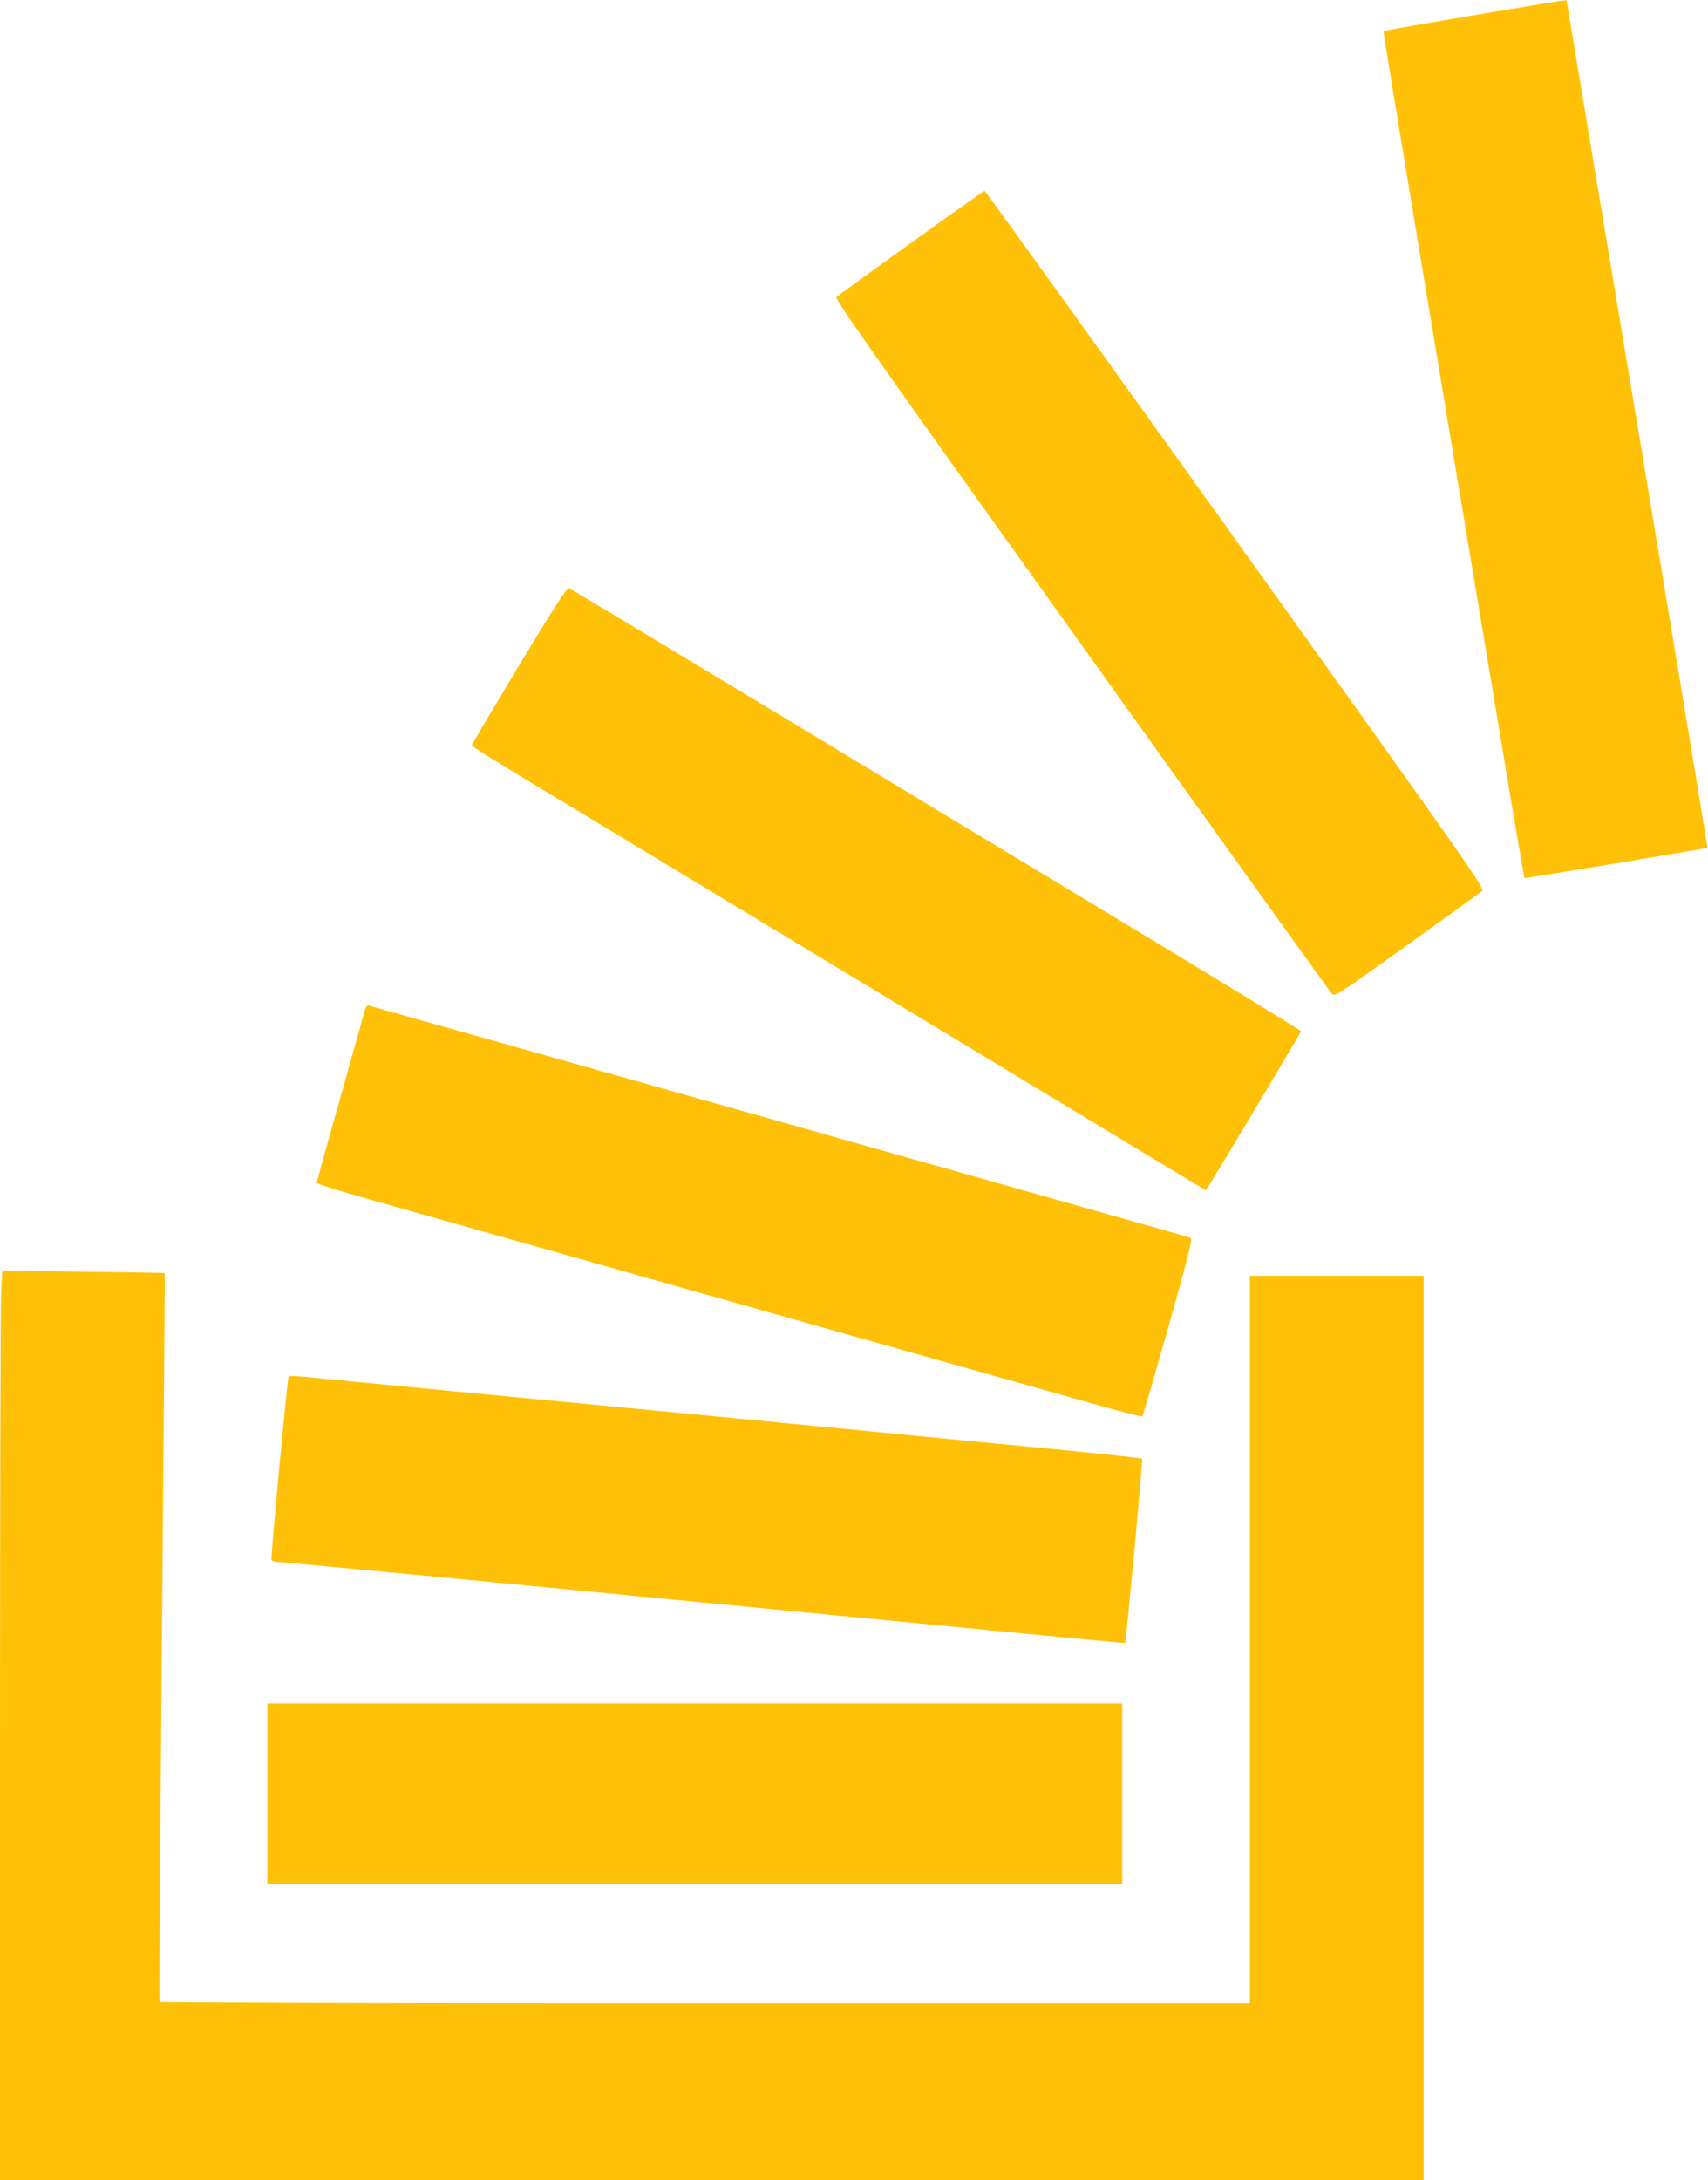 <?xml version="1.0" standalone="no"?>
<!DOCTYPE svg PUBLIC "-//W3C//DTD SVG 20010904//EN"
 "http://www.w3.org/TR/2001/REC-SVG-20010904/DTD/svg10.dtd">
<svg version="1.0" xmlns="http://www.w3.org/2000/svg"
 width="1003pt" height="1280pt" viewBox="0 0 1003 1280"
 preserveAspectRatio="xMidYMid meet">
<g transform="translate(0,1280) scale(0.1,-0.1)"
fill="#ffc107" stroke="none">
<path d="M8651 12710 c-287 -49 -525 -90 -527 -92 -3 -4 237 -1451 721 -4347
57 -343 106 -625 107 -626 3 -3 1071 174 1075 178 1 2 -184 1120 -412 2485
-228 1365 -415 2484 -415 2487 0 7 19 10 -549 -85z"/>
<path d="M5350 11374 c-234 -168 -431 -311 -438 -318 -11 -11 241 -369 1439
-2042 798 -1116 1460 -2037 1470 -2048 17 -18 30 -10 441 284 232 167 431 310
441 319 17 16 -57 122 -1448 2064 -807 1126 -1469 2047 -1473 2047 -4 -1 -198
-138 -432 -306z"/>
<path d="M3047 8892 c-152 -253 -277 -464 -277 -468 0 -5 121 -81 268 -170
147 -89 798 -482 1447 -874 649 -392 1405 -849 1680 -1015 275 -166 594 -359
708 -428 l208 -125 23 36 c102 164 536 891 536 898 -1 5 -494 307 -1098 671
-603 364 -1567 946 -2142 1294 -575 347 -1052 634 -1060 636 -11 3 -93 -124
-293 -455z"/>
<path d="M2139 6858 c-6 -24 -71 -257 -145 -518 -74 -261 -134 -479 -134 -485
0 -5 143 -50 318 -99 174 -49 522 -147 772 -218 639 -181 1332 -376 1830 -517
1148 -324 1376 -388 1638 -462 156 -44 287 -78 290 -74 4 3 72 239 153 523
125 446 143 518 130 524 -15 7 -128 39 -1046 298 -192 54 -575 162 -850 240
-275 78 -657 186 -850 240 -192 54 -575 162 -850 240 -275 78 -660 186 -855
241 -195 55 -363 102 -372 105 -13 4 -20 -5 -29 -38z"/>
<path d="M7 5213 c-4 -70 -7 -1272 -7 -2670 l0 -2543 4180 0 4180 0 0 2655 0
2655 -510 0 -510 0 0 -2135 0 -2135 -3199 0 c-1760 0 -3202 3 -3204 8 -3 7 0
530 22 3117 6 638 9 1160 8 1161 -1 1 -216 5 -478 8 l-476 8 -6 -129z"/>
<path d="M1694 4716 c-8 -23 -105 -1060 -100 -1073 3 -7 20 -13 37 -13 18 0
498 -45 1068 -100 570 -55 1362 -132 1761 -170 399 -39 1045 -101 1435 -139
391 -38 711 -68 712 -67 6 6 105 1077 100 1083 -4 3 -253 30 -554 59 -302 29
-642 62 -758 73 -227 23 -1638 159 -2810 271 -401 39 -765 74 -809 78 -53 6
-79 5 -82 -2z"/>
<path d="M1570 2270 l0 -530 2510 0 2510 0 0 530 0 530 -2510 0 -2510 0 0
-530z"/>
</g>
</svg>
